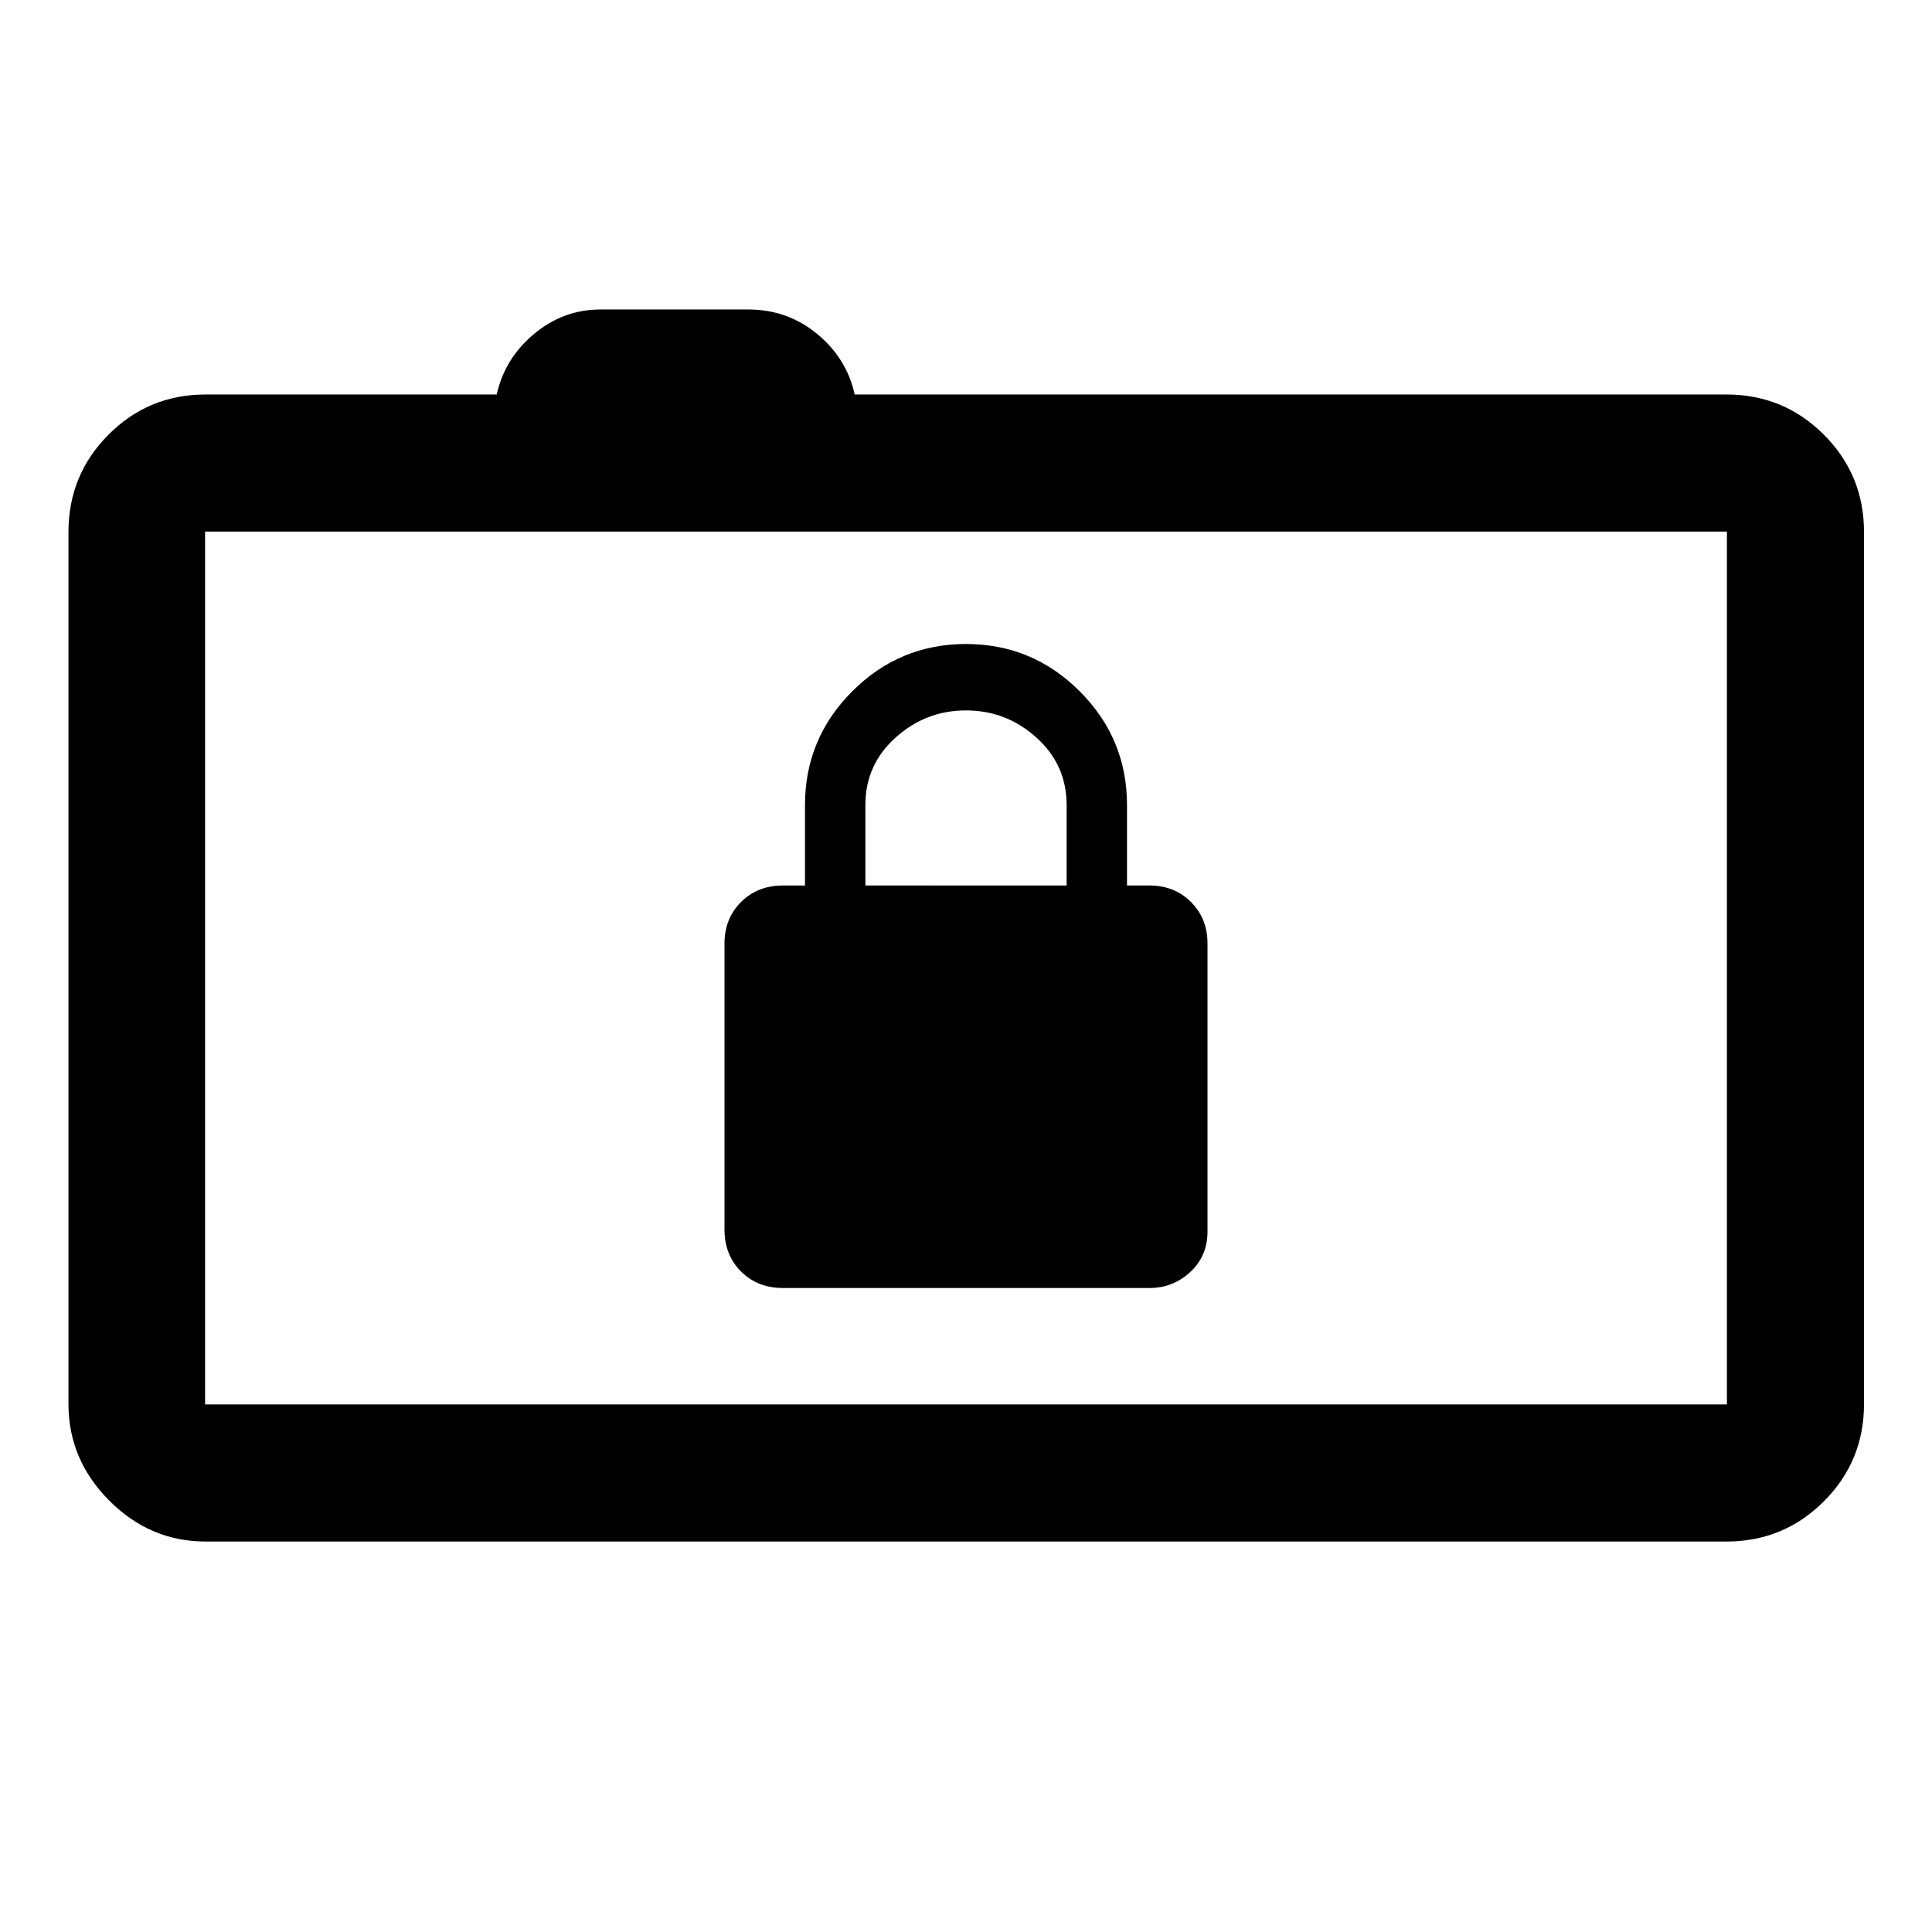 <svg xmlns="http://www.w3.org/2000/svg" width="48" height="48" viewBox="0 -960 960 960"><path d="M102.15-194.02q-27.6 0-47.86-20.34-20.27-20.33-20.27-48.03v-433.22q0-28.45 19.89-48.41 19.89-19.96 48.24-19.96H246.8q4.05-18 18.6-30.12 14.55-12.12 32.99-12.12h73.41q19.48 0 34.2 12.12 14.72 12.12 18.69 30.12h433.16q28.45 0 48.41 19.96 19.96 19.96 19.96 48.41v433.22q0 28.45-19.96 48.41-19.96 19.96-48.41 19.96h-755.7Zm755.94-68.13v-433.7H101.91v433.7h756.18Zm-756.18-433.7v433.7-433.7ZM389.04-320H571.2q11.63 0 20.21-7.92 8.59-7.93 8.59-20.12V-491.2q0-12.38-8.21-20.59-8.21-8.21-20.59-8.21H560v-40q0-33-23.5-56.5T480-640q-33 0-56.5 23.5T400-560v40h-10.96q-12.62 0-20.83 8.21-8.21 8.21-8.21 20.59v142.16q0 12.62 8.21 20.83 8.21 8.21 20.83 8.21ZM430-520v-40q0-20 15-33.5t35-13.5q20 0 35 13.51 15 13.52 15 33.49v40H430Z"/></svg>